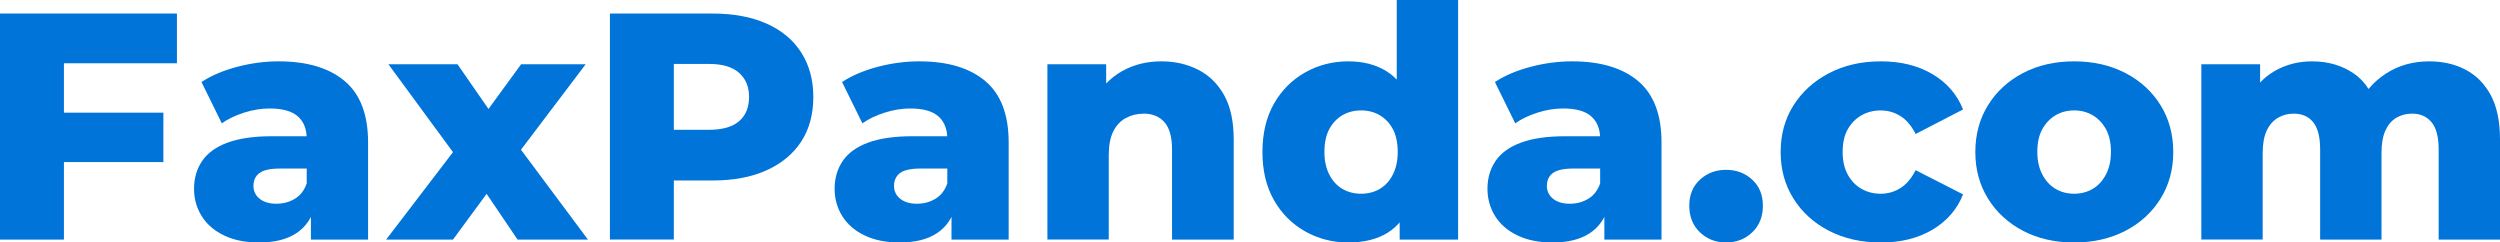<?xml version="1.0" encoding="UTF-8"?>
<svg id="a" data-name="Layer 1" xmlns="http://www.w3.org/2000/svg" viewBox="0 0 650 63.045">
  <path d="M16.621,62.289H0V3.526h46.003v12.928h-29.382v45.836ZM15.362,29.298h27.116v12.844H15.362v-12.844Z" style="fill: #0074d9; stroke-width: 0px;"/>
  <path d="M67.409,63.045c-3.582,0-6.646-.617-9.192-1.848-2.548-1.229-4.479-2.909-5.793-5.036-1.315-2.126-1.973-4.477-1.973-7.052,0-2.797.714-5.232,2.141-7.304,1.427-2.07,3.637-3.651,6.631-4.743,2.994-1.091,6.813-1.637,11.459-1.637h10.745v8.395h-8.562c-2.575,0-4.38.393-5.415,1.175-1.036.785-1.553,1.903-1.553,3.358,0,1.343.531,2.449,1.596,3.316,1.063.87,2.518,1.302,4.365,1.302,1.791,0,3.4-.433,4.827-1.302,1.427-.866,2.448-2.195,3.064-3.987l2.183,5.876c-.839,3.135-2.477,5.5-4.91,7.094-2.435,1.595-5.64,2.392-9.612,2.392ZM80.841,62.289v-8.479l-1.092-2.099v-15.614c0-2.518-.77-4.462-2.308-5.834-1.54-1.371-3.988-2.057-7.345-2.057-2.183,0-4.408.365-6.674,1.091-2.267.728-4.185,1.652-5.75,2.77l-5.289-10.745c2.574-1.679,5.666-2.993,9.276-3.945,3.61-.951,7.205-1.427,10.788-1.427,7.387,0,13.109,1.708,17.167,5.121,4.057,3.415,6.087,8.731,6.087,15.95v25.268h-14.859Z" style="fill: #0074d9; stroke-width: 0px;"/>
  <path d="M100.4,62.289l20.987-27.451-.421,9.066-19.979-27.199h17.964l11.165,16.118-6.631.336,12.005-16.454h16.789l-20.147,26.612.084-8.731,20.651,27.703h-18.301l-11.585-17.125,6.715.923-11.92,16.202h-17.377Z" style="fill: #0074d9; stroke-width: 0px;"/>
  <path d="M158.576,62.289V3.526h26.779c5.373,0,10.017.868,13.935,2.602,3.917,1.735,6.926,4.239,9.024,7.513,2.099,3.274,3.148,7.123,3.148,11.543,0,4.533-1.049,8.409-3.148,11.627-2.099,3.219-5.107,5.708-9.024,7.471-3.918,1.763-8.562,2.645-13.935,2.645h-17.629l7.471-7.304v22.666h-16.621ZM175.197,41.554l-7.471-7.807h16.621c3.469,0,6.071-.741,7.807-2.225,1.734-1.482,2.601-3.595,2.601-6.338,0-2.63-.867-4.714-2.601-6.254-1.736-1.538-4.338-2.308-7.807-2.308h-16.621l7.471-7.639v32.572Z" style="fill: #0074d9; stroke-width: 0px;"/>
  <path d="M233.96,63.045c-3.582,0-6.646-.617-9.192-1.848-2.548-1.229-4.479-2.909-5.793-5.036-1.315-2.126-1.973-4.477-1.973-7.052,0-2.797.714-5.232,2.141-7.304,1.427-2.07,3.637-3.651,6.631-4.743,2.994-1.091,6.813-1.637,11.459-1.637h10.745v8.395h-8.562c-2.575,0-4.38.393-5.415,1.175-1.036.785-1.553,1.903-1.553,3.358,0,1.343.531,2.449,1.596,3.316,1.063.87,2.518,1.302,4.365,1.302,1.791,0,3.4-.433,4.827-1.302,1.427-.866,2.448-2.195,3.064-3.987l2.183,5.876c-.839,3.135-2.477,5.5-4.91,7.094-2.435,1.595-5.64,2.392-9.612,2.392ZM247.392,62.289v-8.479l-1.092-2.099v-15.614c0-2.518-.77-4.462-2.308-5.834-1.54-1.371-3.988-2.057-7.345-2.057-2.183,0-4.408.365-6.674,1.091-2.267.728-4.185,1.652-5.75,2.77l-5.289-10.745c2.574-1.679,5.666-2.993,9.276-3.945,3.61-.951,7.205-1.427,10.788-1.427,7.387,0,13.109,1.708,17.167,5.121,4.057,3.415,6.087,8.731,6.087,15.95v25.268h-14.859Z" style="fill: #0074d9; stroke-width: 0px;"/>
  <path d="M301.957,15.95c3.526,0,6.715.728,9.57,2.182,2.854,1.456,5.106,3.666,6.758,6.632,1.65,2.967,2.477,6.8,2.477,11.501v26.024h-16.034v-23.421c0-3.245-.658-5.61-1.973-7.094-1.315-1.482-3.093-2.225-5.331-2.225-1.735,0-3.302.378-4.701,1.133-1.4.756-2.491,1.918-3.274,3.484-.784,1.567-1.175,3.639-1.175,6.212v21.91h-15.95V16.705h15.279v13.012l-3.022-3.777c1.734-3.245,4.113-5.722,7.136-7.43,3.022-1.707,6.435-2.56,10.241-2.56Z" style="fill: #0074d9; stroke-width: 0px;"/>
  <path d="M350.563,63.045c-4.087,0-7.836-.966-11.249-2.896-3.415-1.931-6.115-4.645-8.101-8.143-1.988-3.498-2.98-7.653-2.98-12.467,0-4.869.992-9.052,2.98-12.55,1.986-3.497,4.686-6.212,8.101-8.143,3.413-1.931,7.162-2.896,11.249-2.896,3.861,0,7.163.854,9.906,2.56,2.741,1.708,4.812,4.296,6.212,7.765,1.399,3.47,2.099,7.891,2.099,13.264s-.658,9.794-1.973,13.263c-1.315,3.471-3.33,6.044-6.044,7.724-2.715,1.678-6.115,2.518-10.2,2.518ZM353.92,50.369c1.791,0,3.401-.421,4.827-1.26,1.427-.839,2.561-2.084,3.4-3.736.84-1.65,1.26-3.595,1.26-5.834,0-2.406-.42-4.393-1.26-5.96-.839-1.566-1.973-2.771-3.4-3.61-1.426-.84-3.036-1.259-4.827-1.259-1.847,0-3.483.42-4.91,1.259s-2.561,2.044-3.4,3.61c-.84,1.567-1.26,3.554-1.26,5.96,0,2.239.42,4.184,1.26,5.834.839,1.652,1.973,2.897,3.4,3.736s3.064,1.26,4.91,1.26ZM363.911,62.289v-7.806l.084-15.027-.84-15.027V0h15.95v62.289h-15.194Z" style="fill: #0074d9; stroke-width: 0px;"/>
  <path d="M403.701,63.045c-3.582,0-6.646-.617-9.192-1.848-2.548-1.229-4.479-2.909-5.793-5.036-1.315-2.126-1.973-4.477-1.973-7.052,0-2.797.714-5.232,2.141-7.304,1.427-2.07,3.637-3.651,6.631-4.743,2.994-1.091,6.813-1.637,11.459-1.637h10.745v8.395h-8.562c-2.575,0-4.38.393-5.415,1.175-1.036.785-1.553,1.903-1.553,3.358,0,1.343.531,2.449,1.596,3.316,1.063.87,2.518,1.302,4.365,1.302,1.791,0,3.4-.433,4.827-1.302,1.427-.866,2.448-2.195,3.064-3.987l2.183,5.876c-.839,3.135-2.477,5.5-4.91,7.094-2.435,1.595-5.64,2.392-9.612,2.392ZM417.133,62.289v-8.479l-1.092-2.099v-15.614c0-2.518-.77-4.462-2.308-5.834-1.54-1.371-3.988-2.057-7.345-2.057-2.183,0-4.408.365-6.674,1.091-2.267.728-4.185,1.652-5.75,2.77l-5.289-10.745c2.574-1.679,5.666-2.993,9.276-3.945,3.61-.951,7.205-1.427,10.788-1.427,7.387,0,13.109,1.708,17.167,5.121,4.057,3.415,6.087,8.731,6.087,15.95v25.268h-14.859Z" style="fill: #0074d9; stroke-width: 0px;"/>
  <path d="M448.781,63.045c-2.687,0-4.953-.882-6.8-2.644-1.848-1.763-2.771-4.071-2.771-6.926,0-2.799.923-5.051,2.771-6.758,1.847-1.707,4.113-2.561,6.8-2.561s4.952.854,6.8,2.561c1.847,1.708,2.77,3.96,2.77,6.758,0,2.854-.923,5.162-2.77,6.926-1.848,1.762-4.114,2.644-6.8,2.644Z" style="fill: #0074d9; stroke-width: 0px;"/>
  <path d="M489.075,63.045c-5.093,0-9.599-1.008-13.515-3.022-3.918-2.015-6.997-4.799-9.235-8.354-2.239-3.553-3.358-7.597-3.358-12.13,0-4.588,1.119-8.647,3.358-12.172,2.238-3.526,5.317-6.31,9.235-8.353,3.916-2.042,8.422-3.064,13.515-3.064,5.148,0,9.597,1.106,13.348,3.316,3.749,2.211,6.408,5.276,7.975,9.192l-12.34,6.38c-1.064-2.126-2.38-3.679-3.945-4.659-1.567-.979-3.274-1.469-5.122-1.469s-3.513.42-4.995,1.259c-1.483.84-2.673,2.044-3.567,3.61-.896,1.567-1.343,3.554-1.343,5.96,0,2.295.447,4.254,1.343,5.876.895,1.623,2.084,2.854,3.567,3.693,1.482.839,3.148,1.26,4.995,1.26s3.554-.49,5.122-1.469c1.565-.979,2.882-2.531,3.945-4.659l12.34,6.296c-1.567,3.918-4.226,6.982-7.975,9.192-3.75,2.212-8.199,3.317-13.348,3.317Z" style="fill: #0074d9; stroke-width: 0px;"/>
  <path d="M539.275,63.045c-4.981,0-9.402-1.008-13.264-3.022-3.861-2.015-6.897-4.799-9.108-8.354-2.211-3.553-3.317-7.597-3.317-12.13,0-4.588,1.105-8.66,3.317-12.214,2.21-3.553,5.247-6.338,9.108-8.353,3.862-2.015,8.283-3.022,13.264-3.022s9.415,1.007,13.306,3.022c3.888,2.015,6.939,4.8,9.15,8.353,2.21,3.555,3.316,7.626,3.316,12.214,0,4.533-1.105,8.576-3.316,12.13-2.211,3.555-5.262,6.339-9.15,8.354-3.89,2.014-8.325,3.022-13.306,3.022ZM539.275,50.369c1.791,0,3.4-.421,4.827-1.26s2.573-2.084,3.442-3.736c.867-1.65,1.301-3.622,1.301-5.918,0-2.351-.434-4.309-1.301-5.876-.869-1.566-2.014-2.771-3.442-3.61s-3.036-1.259-4.827-1.259-3.4.42-4.827,1.259-2.575,2.044-3.442,3.61c-.869,1.567-1.301,3.526-1.301,5.876,0,2.295.433,4.268,1.301,5.918.866,1.652,2.014,2.897,3.442,3.736s3.035,1.26,4.827,1.26Z" style="fill: #0074d9; stroke-width: 0px;"/>
  <path d="M631.616,15.95c3.526,0,6.674.728,9.444,2.182,2.77,1.456,4.953,3.666,6.548,6.632,1.595,2.967,2.392,6.8,2.392,11.501v26.024h-15.95v-23.421c0-3.245-.617-5.61-1.847-7.094-1.231-1.482-2.91-2.225-5.036-2.225-1.567,0-2.953.365-4.156,1.091-1.205.728-2.14,1.834-2.813,3.316-.671,1.484-1.007,3.429-1.007,5.835v22.498h-15.95v-23.421c0-3.245-.602-5.61-1.805-7.094-1.205-1.482-2.896-2.225-5.079-2.225-1.512,0-2.883.365-4.114,1.091-1.231.728-2.196,1.834-2.896,3.316-.7,1.484-1.049,3.429-1.049,5.835v22.498h-15.95V16.705h15.279v12.76l-3.022-3.61c1.622-3.245,3.889-5.708,6.8-7.387,2.909-1.679,6.156-2.518,9.738-2.518,4.14,0,7.751,1.049,10.828,3.148s5.149,5.387,6.213,9.864l-5.205-1.175c1.622-3.638,4.071-6.519,7.345-8.646,3.274-2.127,7.037-3.19,11.292-3.19Z" style="fill: #0074d9; stroke-width: 0px;"/>
</svg>